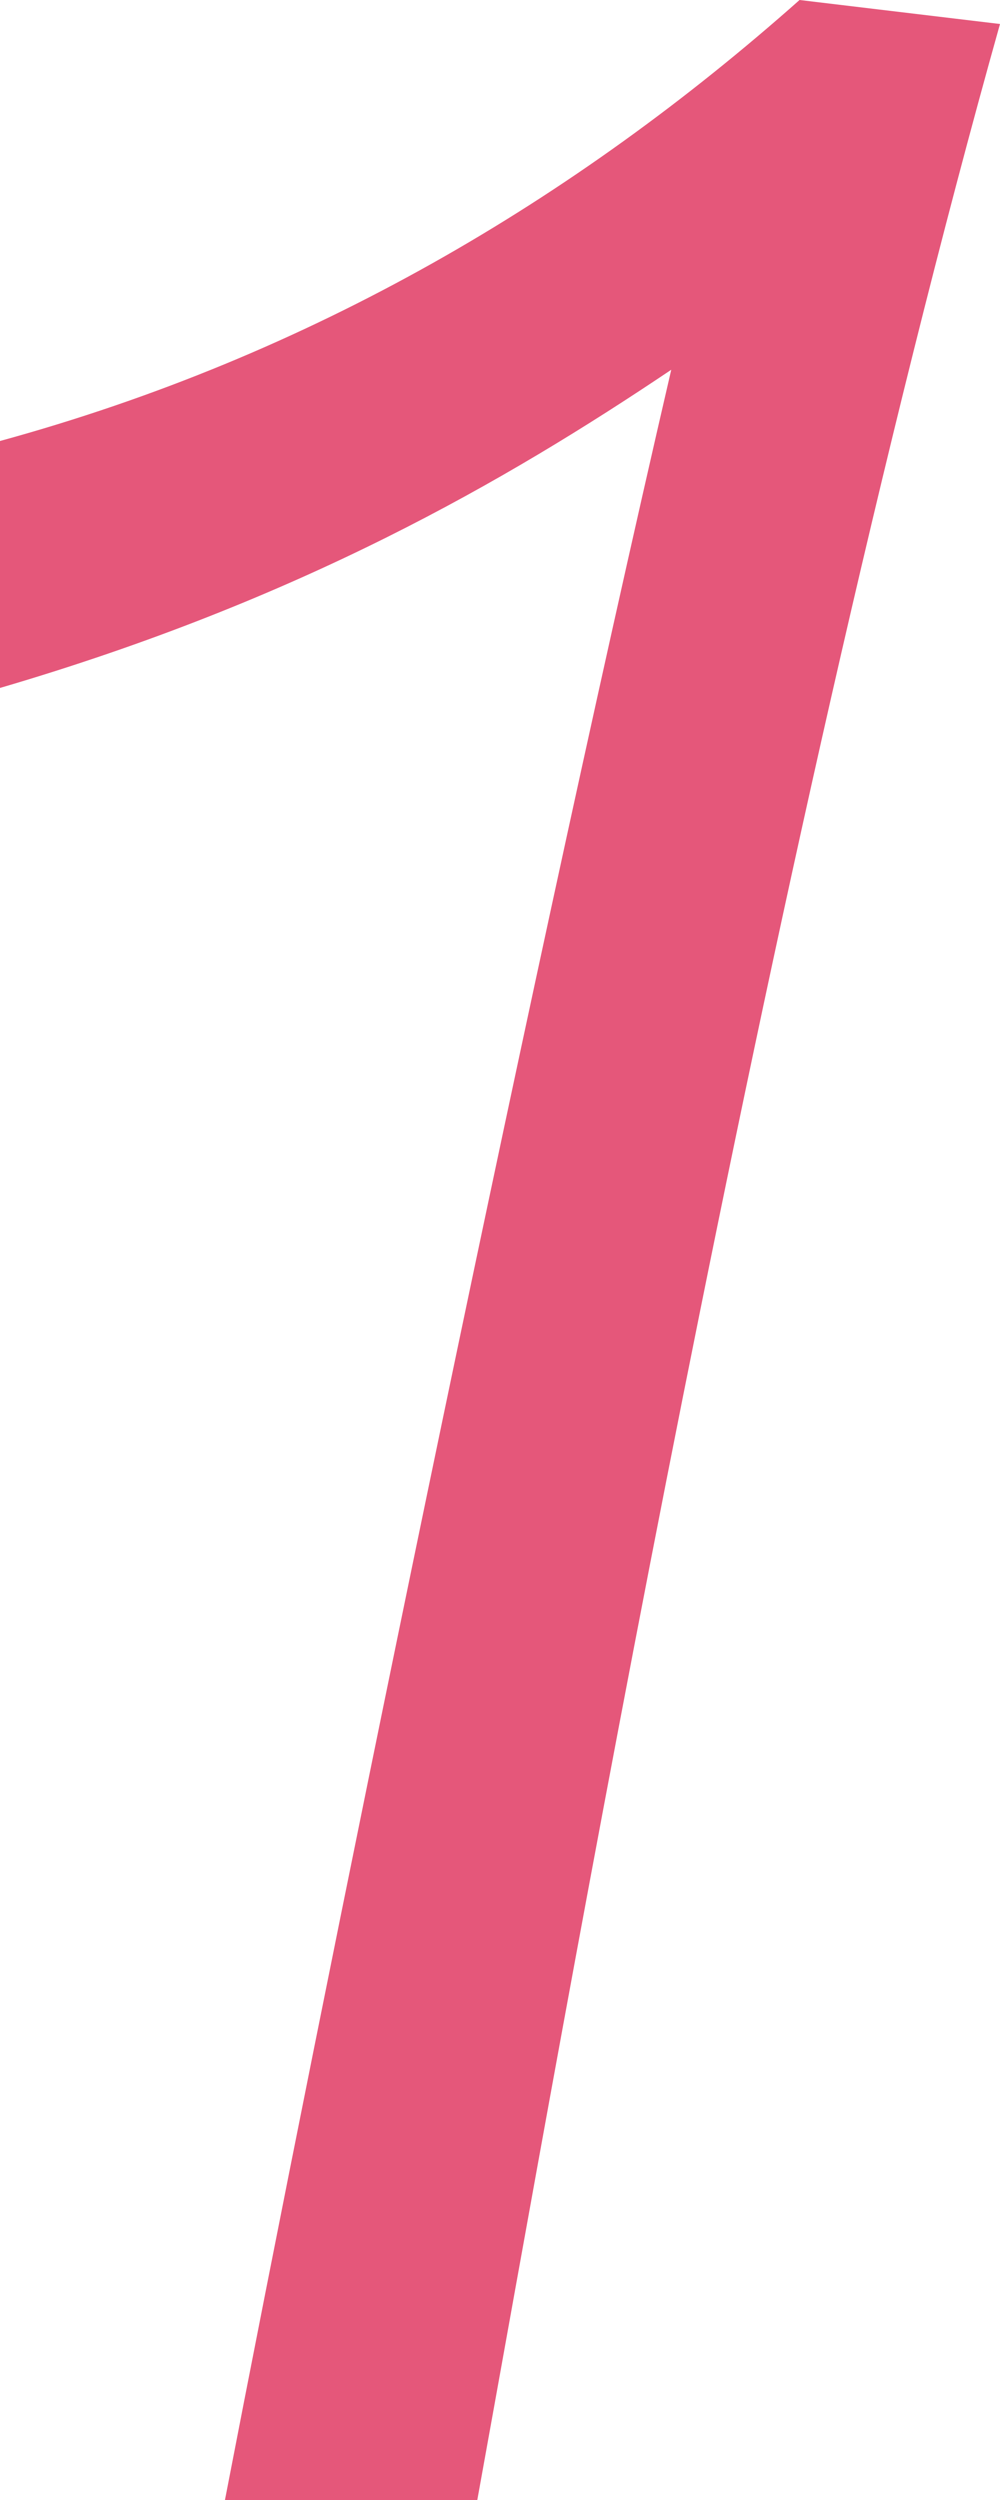 <svg width="20" height="50" viewBox="0 0 20 50" fill="none" xmlns="http://www.w3.org/2000/svg">
<g id="_&#231;&#183;&#168;&#233;&#155;&#134;&#227;&#131;&#162;&#227;&#131;&#188;&#227;&#131;&#137;" clip-path="url(#clip0_800_5490)">
<path id="Vector" d="M9.546 50H4.499C6.431 39.98 10.382 20.533 13.425 7.395C10.108 9.625 6.013 11.995 0 13.759V8.82C6.229 7.113 11.492 3.994 15.991 0L20 0.48C15.299 17.217 11.276 40.446 9.546 50Z" fill="#E5577A"/>
</g>
<defs>
<clipPath id="clip0_800_5490">
<rect width="20" height="50" fill="white"/>
</clipPath>
</defs>
</svg>
